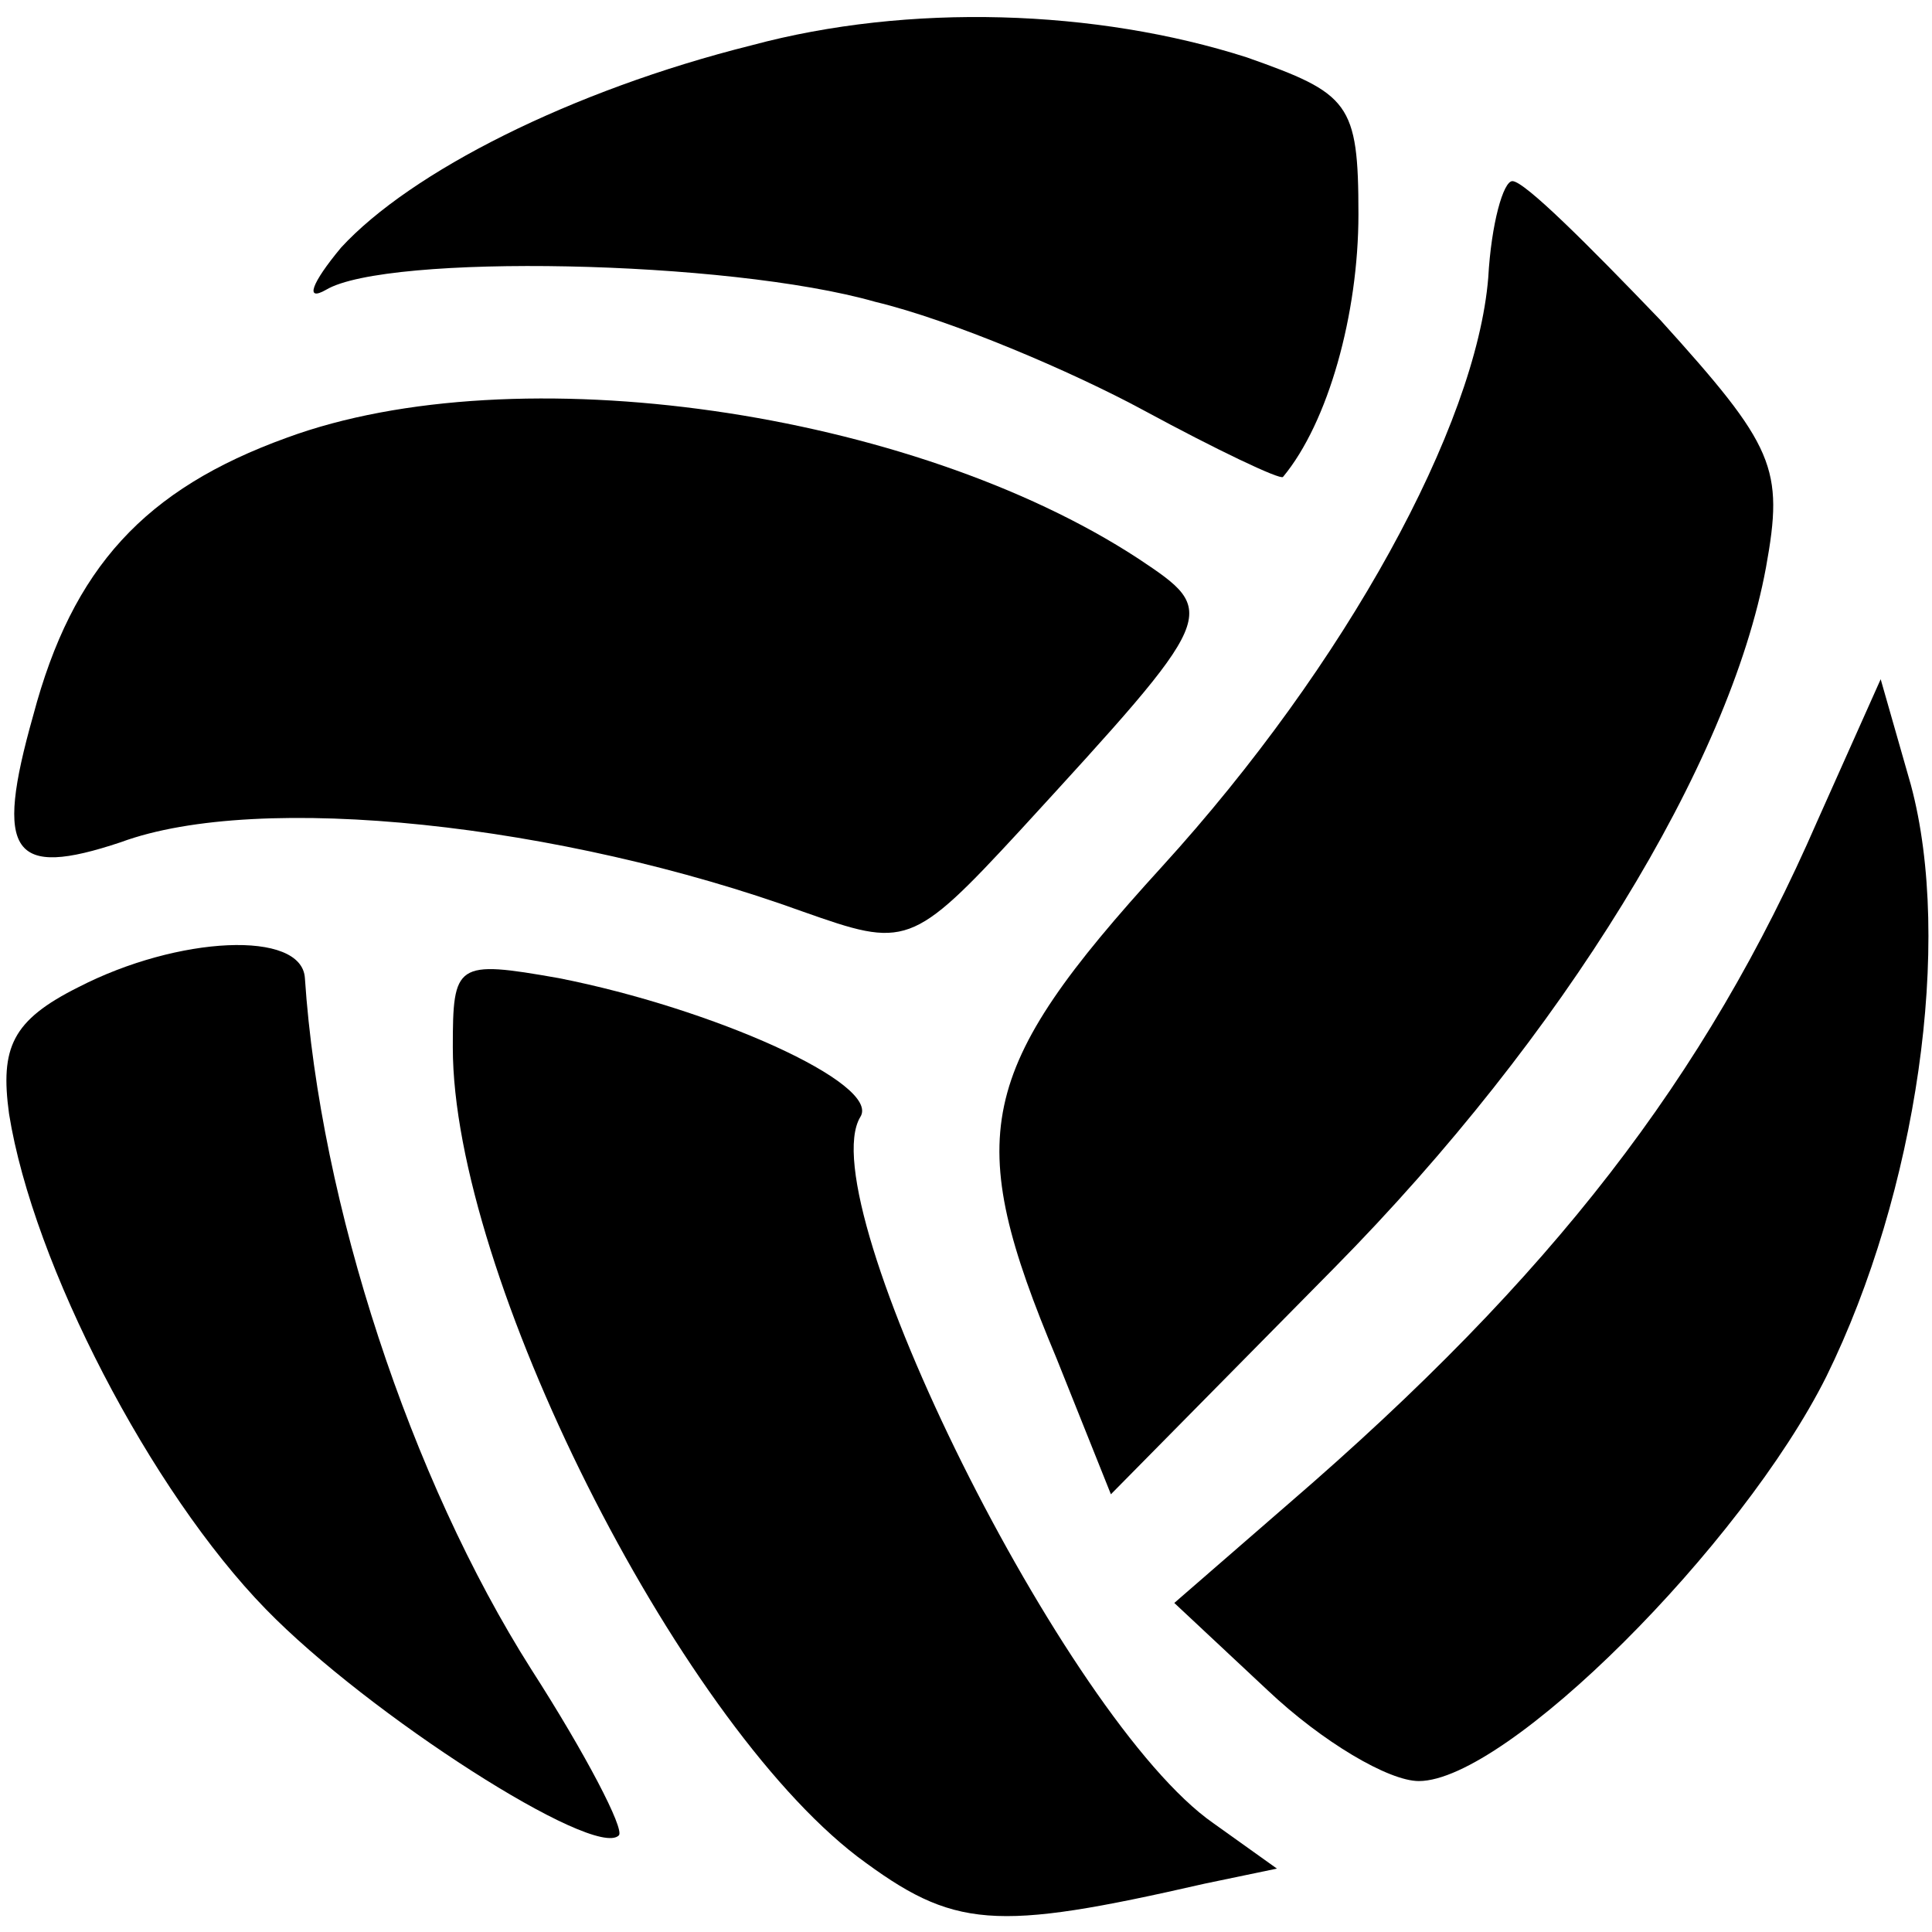 <?xml version="1.0" standalone="no"?>
<!DOCTYPE svg PUBLIC "-//W3C//DTD SVG 20010904//EN"
 "http://www.w3.org/TR/2001/REC-SVG-20010904/DTD/svg10.dtd">
<svg version="1.0" xmlns="http://www.w3.org/2000/svg"
 width="64pt" height="64pt" viewBox="0 0 64 64"
 preserveAspectRatio="xMidYMid meet">
<g transform="translate(0,64) scale(0.1,-0.1)"
fill="#000000" stroke="none">
<path d="M249 625 c-60 -15 -113 -42 -136 -67 -10 -12 -12 -18 -5 -14 20 12
133 10 182 -4 25 -6 65 -23 89 -36 24 -13 45 -23 46 -22 15 18 25 54 25 87 0
37 -3 40 -37 52 -50 16 -112 18 -164 4z"/>
<path d="M493 548 c-4 -49 -47 -128 -108 -195 -62 -68 -66 -89 -35 -163 l18
-45 74 75 c76 77 131 167 143 232 6 33 3 40 -35 82 -24 25 -45 46 -49 46 -3 0
-7 -14 -8 -32z"/>
<path d="M95 495 c-47 -17 -71 -43 -84 -92 -13 -46 -7 -54 29 -42 46 17 146 6
226 -23 34 -12 36 -12 72 27 66 72 66 72 39 90 -75 49 -206 68 -282 40z"/>
<path d="M602 368 c-37 -85 -88 -151 -175 -226 l-38 -33 31 -29 c18 -17 40
-30 50 -30 29 0 107 78 135 134 30 61 42 144 28 196 l-10 35 -21 -47z"/>
<path d="M26 313 c-22 -11 -26 -20 -23 -42 8 -50 47 -125 85 -164 34 -35 109
-83 117 -75 2 2 -11 27 -29 55 -40 63 -70 154 -75 229 -1 16 -42 14 -75 -3z"/>
<path d="M150 293 c0 -75 74 -222 134 -268 32 -24 45 -25 115 -9 l24 5 -21 15
c-49 34 -134 206 -117 234 7 11 -49 36 -100 46 -34 6 -35 5 -35 -23z"/>
</g>
</svg>

